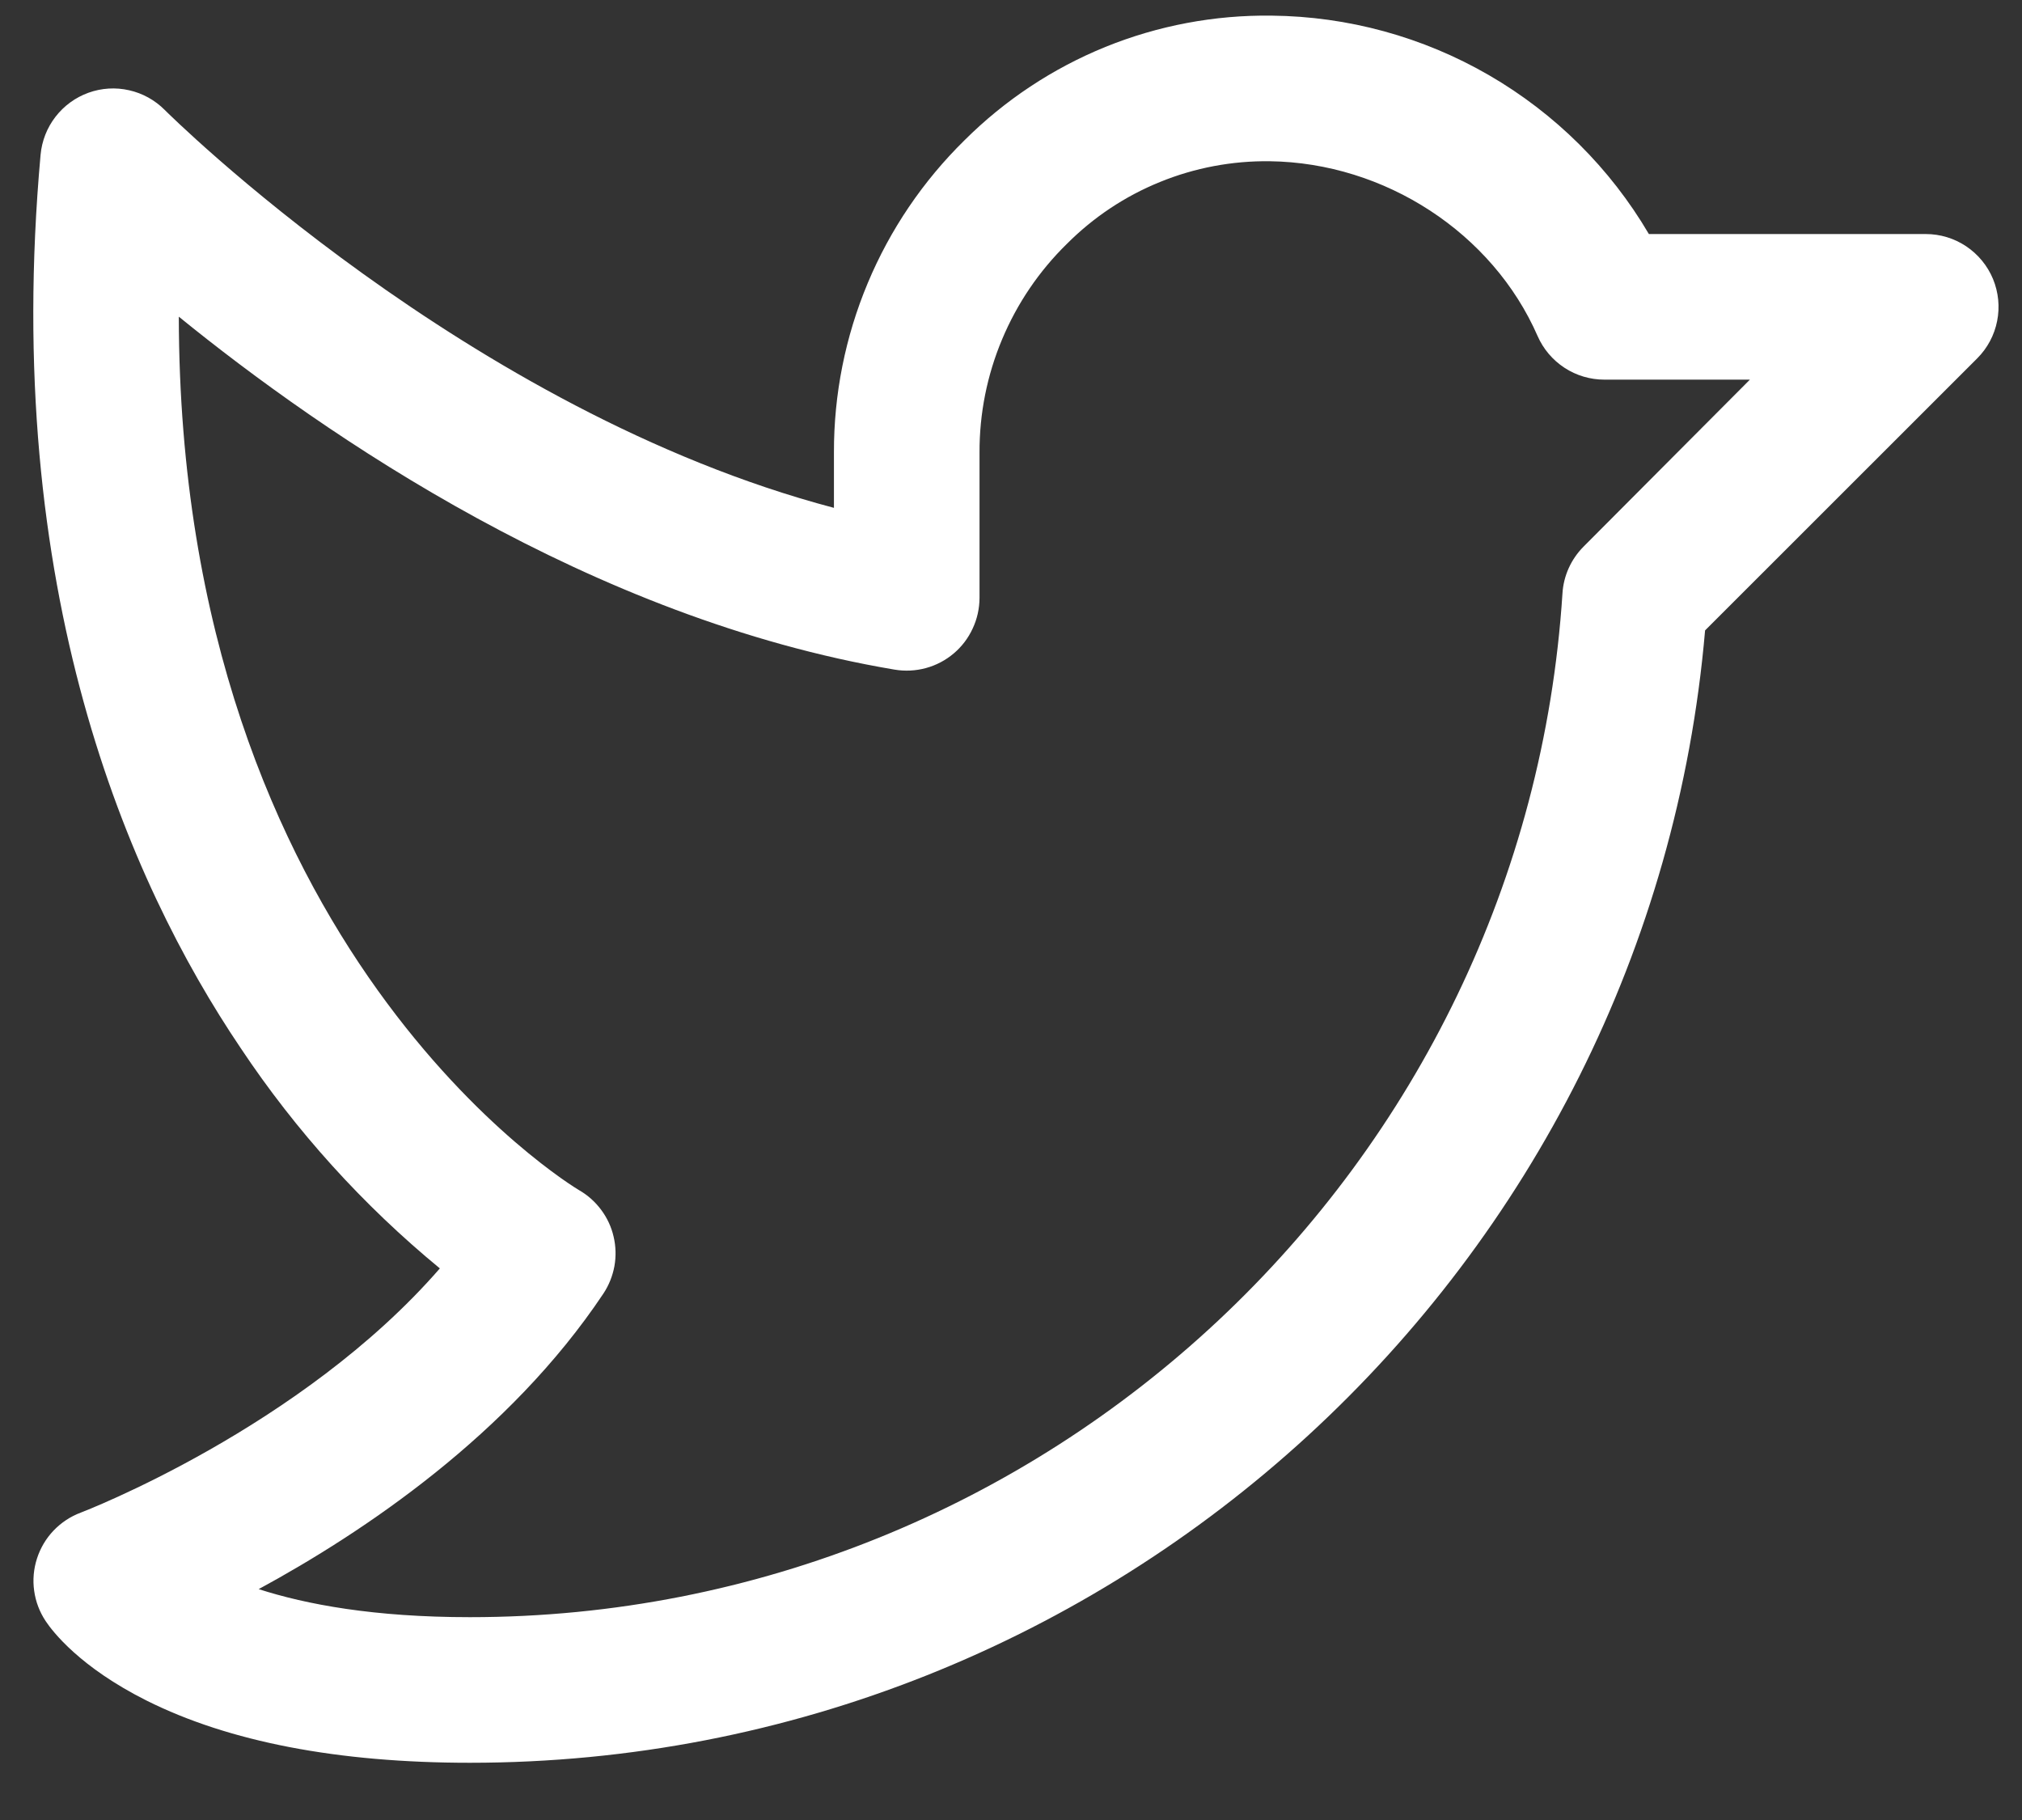 <svg width="30" height="27" viewBox="0 0 30 27" fill="none" xmlns="http://www.w3.org/2000/svg">
<rect x="0" y="0" width="30" height="27" fill="#333333" stroke="none"/>
<path d="M29.57 4.139C29.488 3.941 29.349 3.773 29.172 3.654C28.994 3.535 28.786 3.472 28.572 3.472H24.464C23.89 2.495 23.072 1.683 22.091 1.115C21.11 0.547 19.999 0.243 18.866 0.232C18.021 0.221 17.183 0.379 16.401 0.696C15.619 1.014 14.908 1.485 14.31 2.081C13.695 2.685 13.206 3.406 12.874 4.201C12.541 4.996 12.371 5.85 12.373 6.712V7.534C6.938 6.1 2.492 1.679 2.445 1.632C2.3 1.486 2.117 1.384 1.916 1.339C1.715 1.293 1.506 1.306 1.312 1.376C1.118 1.446 0.949 1.57 0.823 1.733C0.697 1.896 0.621 2.091 0.602 2.296C0.021 8.747 1.894 13.065 3.572 15.55C4.39 16.778 5.386 17.879 6.526 18.817C4.47 21.183 1.233 22.427 1.198 22.44C1.045 22.497 0.908 22.588 0.795 22.706C0.683 22.823 0.599 22.965 0.549 23.12C0.499 23.274 0.484 23.439 0.507 23.6C0.529 23.761 0.588 23.915 0.678 24.05C0.779 24.202 1.184 24.732 2.174 25.228C3.397 25.84 5.013 26.151 6.973 26.151C16.513 26.151 24.484 18.805 25.298 9.352L29.336 5.316C29.487 5.165 29.59 4.972 29.631 4.763C29.673 4.553 29.651 4.336 29.57 4.139ZM23.495 8.109C23.31 8.295 23.198 8.541 23.182 8.803C22.632 17.32 15.515 23.991 6.973 23.991C5.547 23.991 4.543 23.802 3.838 23.575C5.392 22.732 7.559 21.28 8.952 19.191C9.034 19.068 9.089 18.929 9.116 18.784C9.142 18.639 9.138 18.49 9.104 18.346C9.071 18.202 9.008 18.067 8.92 17.949C8.832 17.83 8.721 17.731 8.593 17.657C8.529 17.621 2.665 14.101 2.653 4.698C4.813 6.453 8.762 9.175 13.273 9.934C13.428 9.96 13.586 9.952 13.737 9.911C13.889 9.87 14.029 9.796 14.149 9.695C14.269 9.594 14.365 9.468 14.431 9.325C14.498 9.183 14.532 9.028 14.533 8.872V6.712C14.531 6.136 14.645 5.565 14.868 5.034C15.091 4.502 15.417 4.021 15.829 3.618C16.223 3.223 16.692 2.91 17.21 2.7C17.727 2.489 18.281 2.385 18.839 2.392C20.548 2.414 22.145 3.456 22.813 4.985C22.897 5.177 23.036 5.341 23.212 5.456C23.387 5.571 23.593 5.632 23.803 5.632H25.963L23.495 8.109Z" fill="white"/>
</svg>
